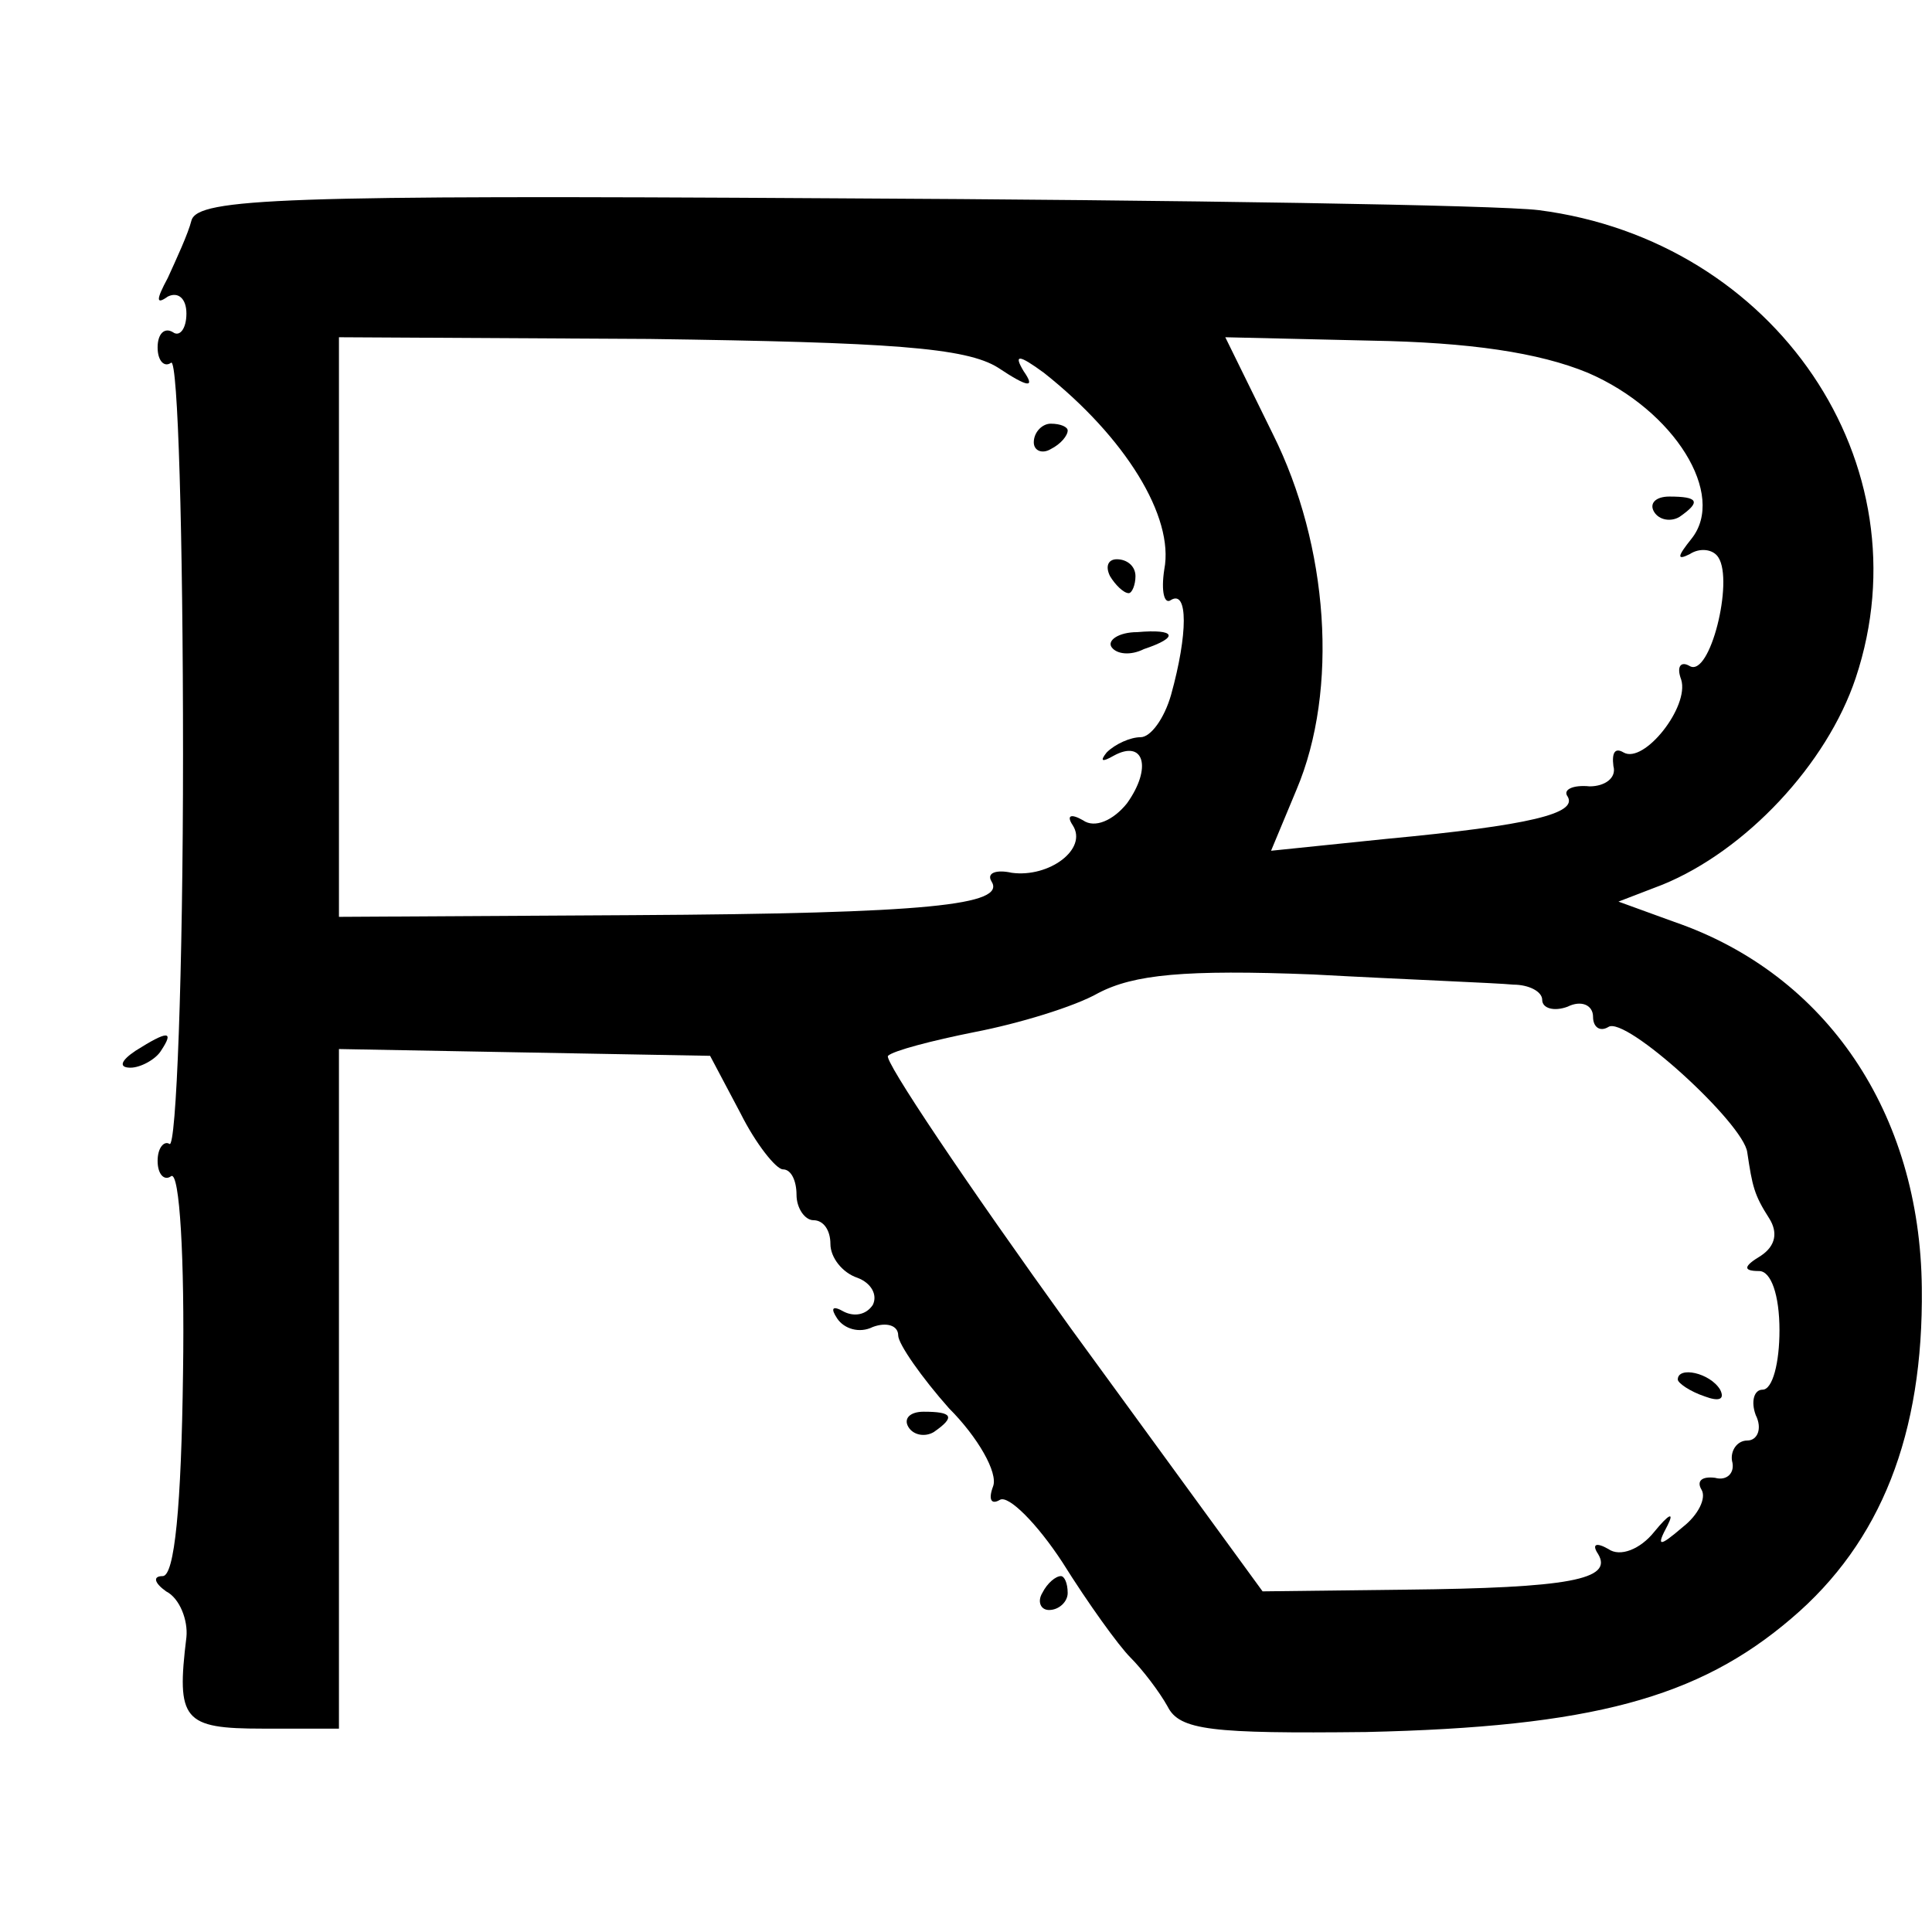 <?xml version="1.0" standalone="no"?>
<!DOCTYPE svg PUBLIC "-//W3C//DTD SVG 20010904//EN"
 "http://www.w3.org/TR/2001/REC-SVG-20010904/DTD/svg10.dtd">
<svg version="1.0" xmlns="http://www.w3.org/2000/svg"
 width="114pt" height="114pt" viewBox="0 0 114 114"
 preserveAspectRatio="xMidYMid meet">
<g transform="translate(0,114) scale(0.1,-0.1)"
fill="#000000" stroke="none">
<path d="M113 1010 c-2 -8 -9 -23 -14 -34 -7 -13 -7 -16 0 -11 6 3 11 -1 11
-10 0 -9 -4 -14 -8 -11 -5 3 -9 -1 -9 -9 0 -8 4 -12 8 -9 4 2 7 -102 7 -231 0
-129 -4 -233 -8 -230 -3 2 -7 -2 -7 -10 0 -8 4 -12 8 -9 5 3 8 -49 7 -116 -1
-79 -5 -120 -12 -120 -6 0 -5 -4 2 -9 8 -4 13 -17 12 -27 -6 -49 -2 -54 45
-54 l45 0 0 200 0 201 109 -2 110 -2 18 -34 c9 -18 21 -33 25 -33 5 0 8 -7 8
-15 0 -8 5 -15 10 -15 6 0 10 -6 10 -14 0 -8 7 -17 16 -20 8 -3 12 -10 9 -16
-4 -6 -11 -7 -17 -4 -7 4 -8 2 -4 -4 4 -6 13 -9 21 -5 8 3 15 1 15 -5 0 -5 14
-25 30 -43 17 -17 29 -38 26 -46 -3 -8 -1 -11 4 -8 5 3 22 -14 37 -37 15 -24
33 -49 40 -56 7 -7 17 -20 22 -29 7 -14 26 -16 117 -15 133 3 196 20 251 67
53 45 78 109 77 195 -1 103 -56 185 -146 216 l-33 12 26 10 c49 20 97 71 114
122 42 126 -47 258 -187 276 -24 3 -211 6 -417 7 -324 2 -374 0 -378 -13z
m476 -87 c18 -12 22 -12 15 -2 -6 10 -3 10 12 -1 48 -38 77 -85 71 -116 -2
-13 0 -21 4 -18 10 6 10 -20 0 -56 -4 -14 -12 -25 -18 -25 -6 0 -15 -4 -20 -9
-4 -5 -3 -6 4 -2 18 10 23 -7 8 -28 -8 -10 -19 -15 -26 -10 -7 4 -10 3 -6 -3
9 -14 -14 -31 -36 -28 -9 2 -15 0 -12 -5 9 -14 -37 -19 -212 -20 l-173 -1 0
171 0 171 183 -1 c142 -2 187 -5 206 -17z m348 -3 c51 -22 82 -72 61 -98 -8
-10 -9 -13 -1 -9 6 4 14 3 17 -2 9 -14 -5 -71 -17 -64 -5 3 -8 0 -5 -8 5 -16
-22 -50 -34 -43 -5 3 -7 0 -6 -8 2 -7 -5 -12 -14 -12 -10 1 -16 -2 -13 -6 6
-10 -22 -17 -107 -25 l-68 -7 15 36 c25 59 19 144 -14 210 l-28 57 86 -2 c58
-1 99 -7 128 -19z m-44 -361 c9 0 17 -4 17 -9 0 -5 7 -7 15 -4 8 4 15 1 15 -6
0 -6 4 -9 9 -6 10 7 80 -57 82 -74 3 -20 4 -25 13 -39 5 -8 4 -16 -5 -22 -10
-6 -11 -9 -1 -9 7 0 12 -14 12 -35 0 -19 -4 -35 -10 -35 -5 0 -7 -7 -4 -15 4
-8 1 -15 -5 -15 -6 0 -10 -6 -9 -12 2 -7 -3 -12 -10 -10 -8 1 -11 -2 -8 -7 3
-5 -2 -15 -11 -22 -14 -12 -16 -12 -9 1 4 8 1 7 -8 -4 -8 -10 -20 -15 -27 -10
-7 4 -10 3 -6 -3 9 -15 -17 -20 -114 -21 l-84 -1 -113 155 c-62 86 -111 159
-108 161 3 3 26 9 51 14 26 5 59 15 73 23 21 11 51 14 127 11 55 -3 108 -5
118 -6z"/>
<path d="M610 879 c0 -5 5 -7 10 -4 6 3 10 8 10 11 0 2 -4 4 -10 4 -5 0 -10
-5 -10 -11z"/>
<path d="M655 800 c3 -5 8 -10 11 -10 2 0 4 5 4 10 0 6 -5 10 -11 10 -5 0 -7
-4 -4 -10z"/>
<path d="M656 758 c3 -4 11 -5 19 -1 21 7 19 12 -4 10 -11 0 -18 -5 -15 -9z"/>
<path d="M976 838 c3 -5 10 -6 15 -3 13 9 11 12 -6 12 -8 0 -12 -4 -9 -9z"/>
<path d="M990 326 c0 -2 7 -7 16 -10 8 -3 12 -2 9 4 -6 10 -25 14 -25 6z"/>
<path d="M80 520 c-9 -6 -10 -10 -3 -10 6 0 15 5 18 10 8 12 4 12 -15 0z"/>
<path d="M536 298 c3 -5 10 -6 15 -3 13 9 11 12 -6 12 -8 0 -12 -4 -9 -9z"/>
<path d="M615 200 c-3 -5 -1 -10 4 -10 6 0 11 5 11 10 0 6 -2 10 -4 10 -3 0
-8 -4 -11 -10z"/>
</g>
</svg>
